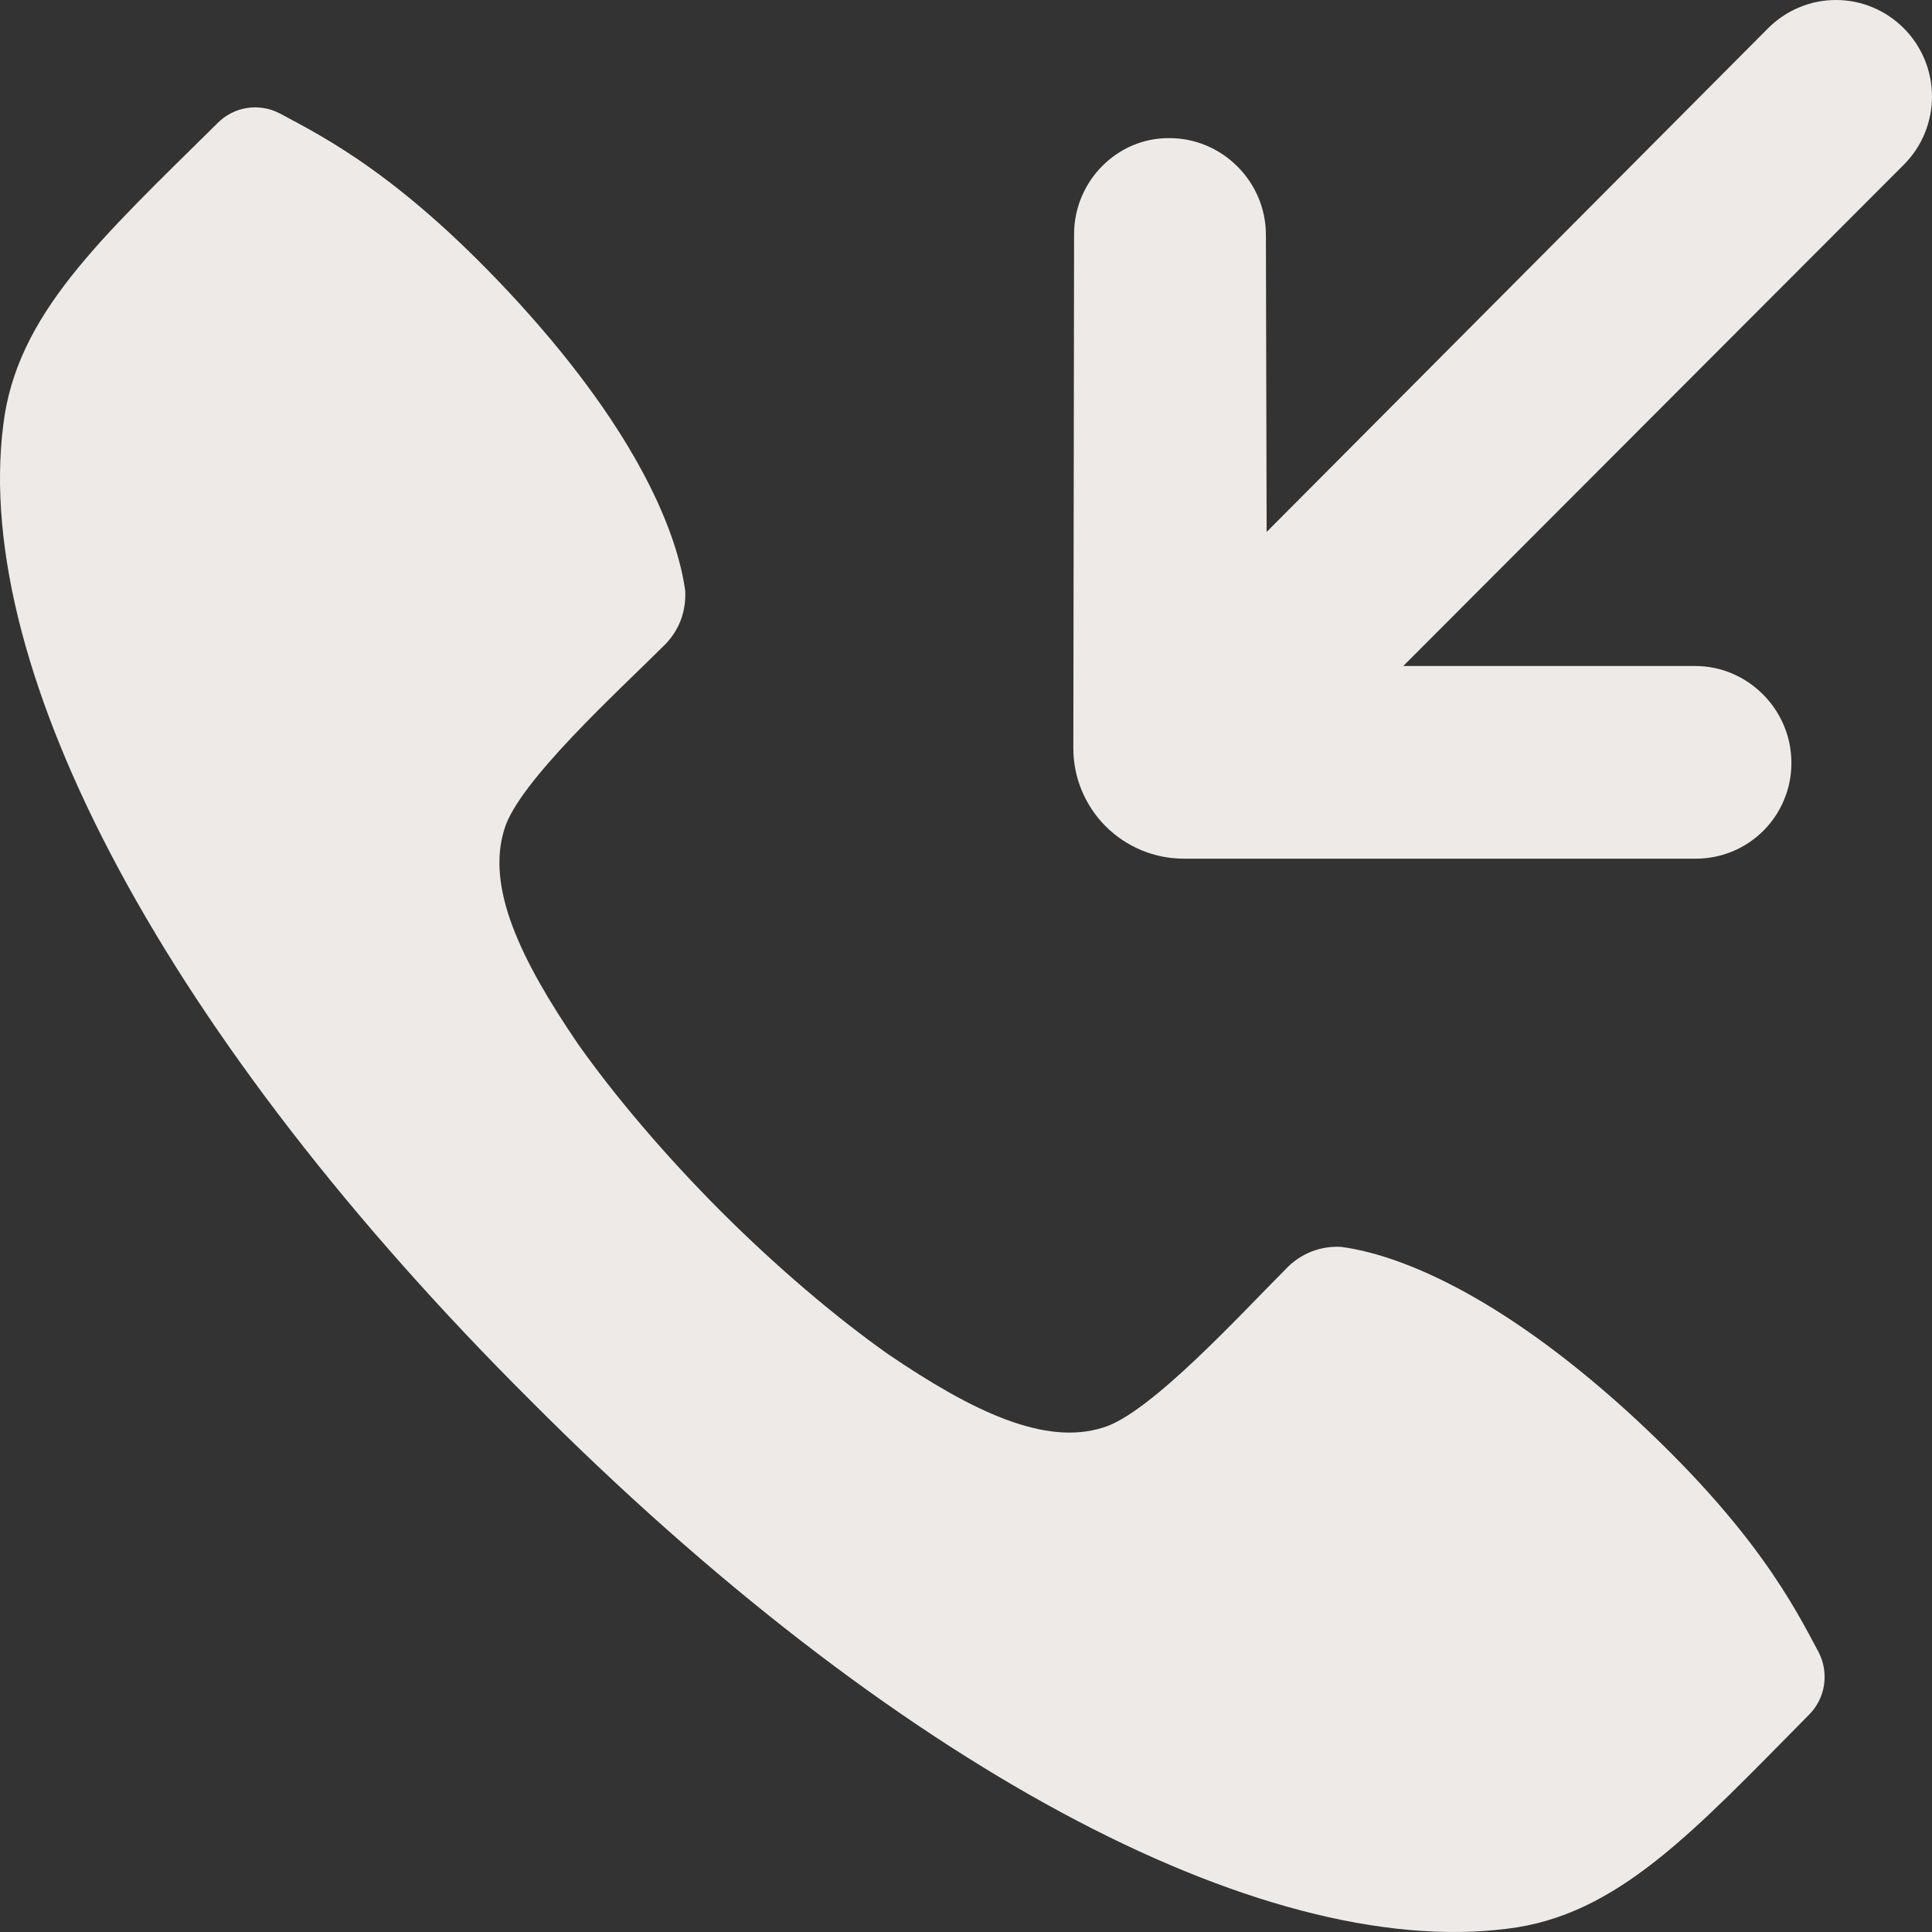<svg width="18" height="18" viewBox="0 0 18 18" fill="none" xmlns="http://www.w3.org/2000/svg">
<rect x="0" y="0" width="18" height="18" fill="#333333" stroke="none"/>
<path d="M15.164 13.152C16.355 14.239 16.721 14.976 16.942 15.39C16.992 15.485 17.01 15.593 16.994 15.699C16.978 15.805 16.928 15.903 16.852 15.978C15.774 17.068 15.068 17.848 14.039 17.97C11.739 18.26 8.315 16.435 4.947 13.053C1.566 9.686 -0.26 6.262 0.03 3.963C0.152 2.933 0.935 2.226 2.027 1.147C2.101 1.072 2.197 1.022 2.302 1.006C2.407 0.99 2.514 1.008 2.607 1.057C3.019 1.278 3.758 1.642 4.847 2.837C5.959 4.061 6.313 4.981 6.384 5.505C6.389 5.601 6.374 5.697 6.339 5.787C6.303 5.876 6.249 5.956 6.179 6.022C5.768 6.432 4.827 7.287 4.699 7.726C4.53 8.264 4.841 8.929 5.386 9.728C5.726 10.209 6.193 10.761 6.716 11.285C7.239 11.808 7.791 12.275 8.272 12.615C9.072 13.159 9.737 13.47 10.275 13.301C10.714 13.173 11.569 12.233 11.98 11.823C12.045 11.753 12.126 11.698 12.215 11.662C12.304 11.627 12.4 11.611 12.496 11.617C13.02 11.687 13.94 12.042 15.164 13.152ZM10.897 1.287C11.389 1.287 11.794 1.694 11.794 2.187L11.801 4.956L16.472 0.264C16.555 0.181 16.653 0.114 16.762 0.069C16.871 0.023 16.987 0 17.105 0C17.223 0 17.339 0.023 17.448 0.069C17.557 0.114 17.655 0.181 17.738 0.264C17.906 0.433 18 0.661 18 0.899C18 1.137 17.906 1.366 17.738 1.534L13.074 6.205H15.794C16.285 6.205 16.69 6.612 16.69 7.106C16.691 7.224 16.668 7.34 16.623 7.448C16.579 7.557 16.513 7.655 16.431 7.738C16.348 7.821 16.25 7.887 16.142 7.932C16.033 7.977 15.917 8 15.8 8H11.026C10.753 7.999 10.492 7.89 10.3 7.697C10.107 7.503 9.999 7.241 10 6.968L10.007 2.181C10.007 1.687 10.412 1.28 10.897 1.287Z" fill="#EEEAE7"/>
</svg>
